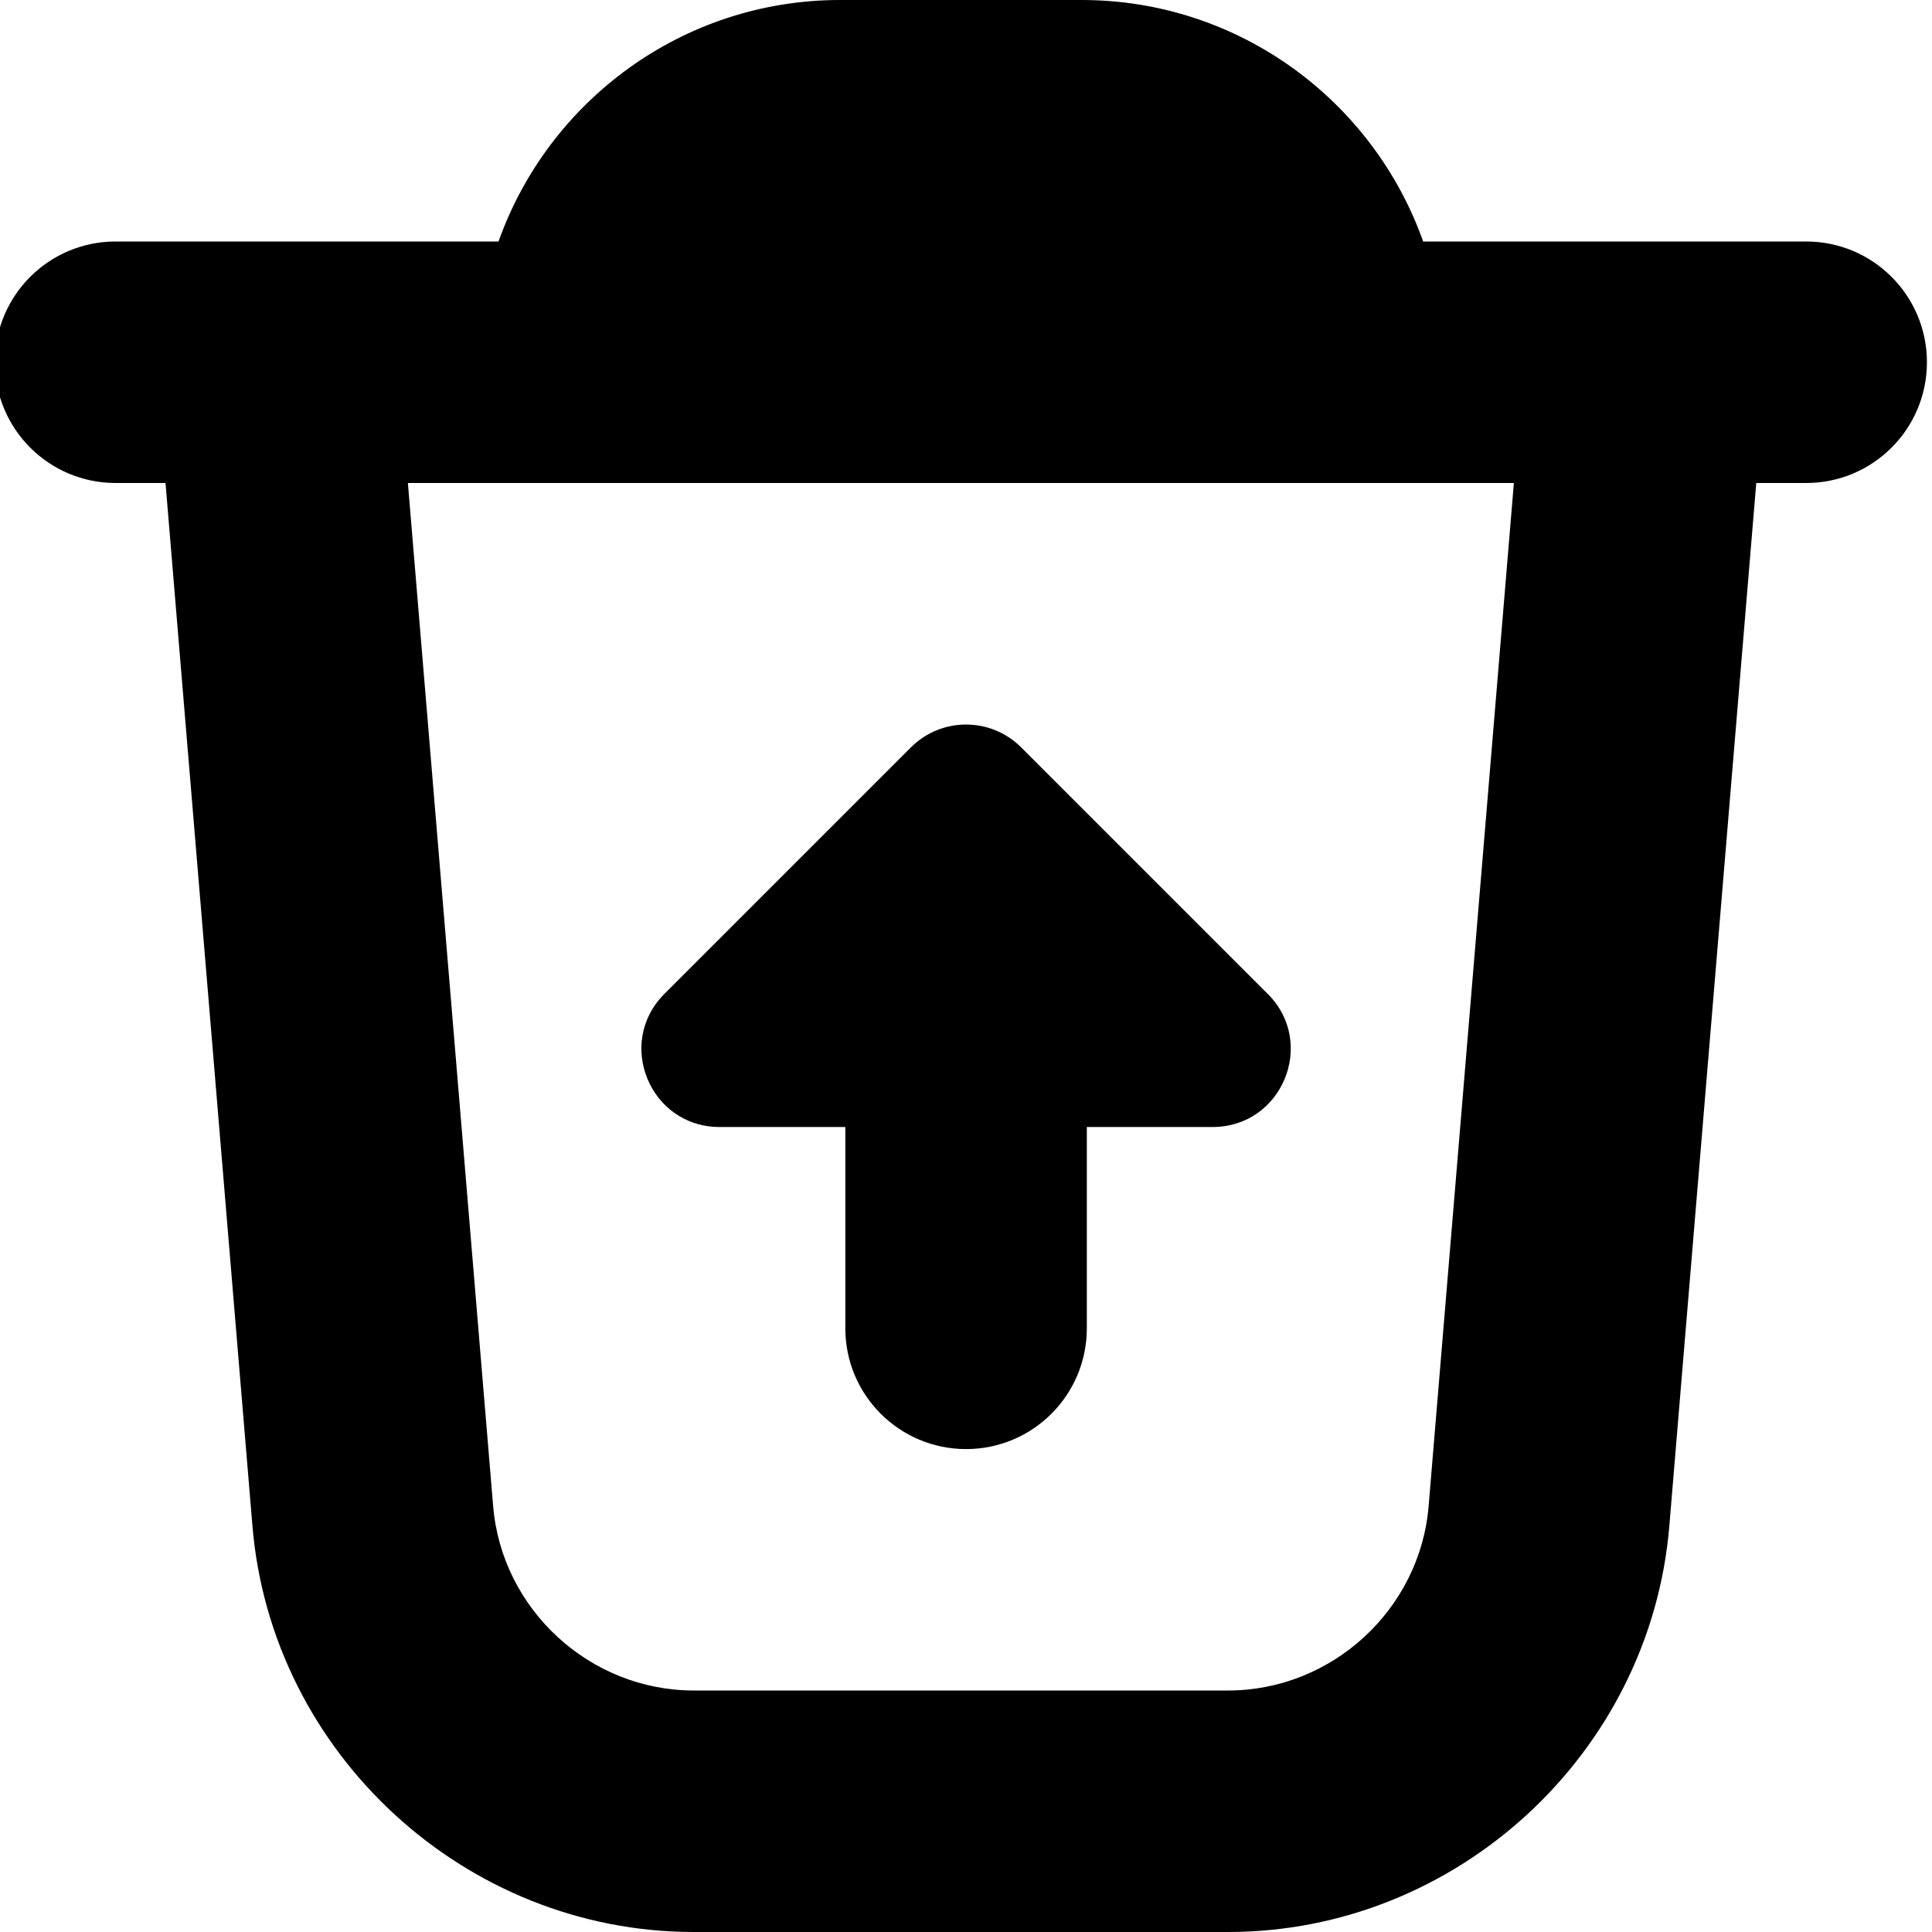 <?xml version="1.0" encoding="UTF-8"?>
<svg xmlns="http://www.w3.org/2000/svg" id="Layer_1" data-name="Layer 1" viewBox="0 0 24 24" width="512" height="512"><path d="m22.436,3h-4.757c-.619-1.746-2.287-3-4.243-3h-3c-1.956,0-3.624,1.254-4.243,3H1.436C.607,3-.064,3.671-.064,4.5s.672,1.5,1.5,1.5h.62l1.08,12.957c.236,2.828,2.644,5.043,5.481,5.043h6.639c2.838,0,5.245-2.215,5.481-5.043l1.08-12.957h.62c.828,0,1.5-.671,1.5-1.5s-.672-1.5-1.5-1.5Zm-4.689,15.708c-.106,1.286-1.201,2.292-2.491,2.292h-6.639c-1.29,0-2.385-1.007-2.491-2.292l-1.059-12.708h13.739l-1.059,12.708Zm-1.998-6.361c.61.61.178,1.653-.685,1.653h-1.563v2.501c0,.829-.672,1.5-1.5,1.5s-1.5-.671-1.5-1.5v-2.501h-1.563c-.863,0-1.295-1.043-.685-1.653l3.063-3.063c.378-.378.991-.378,1.369,0l3.063,3.063Z"/></svg>
